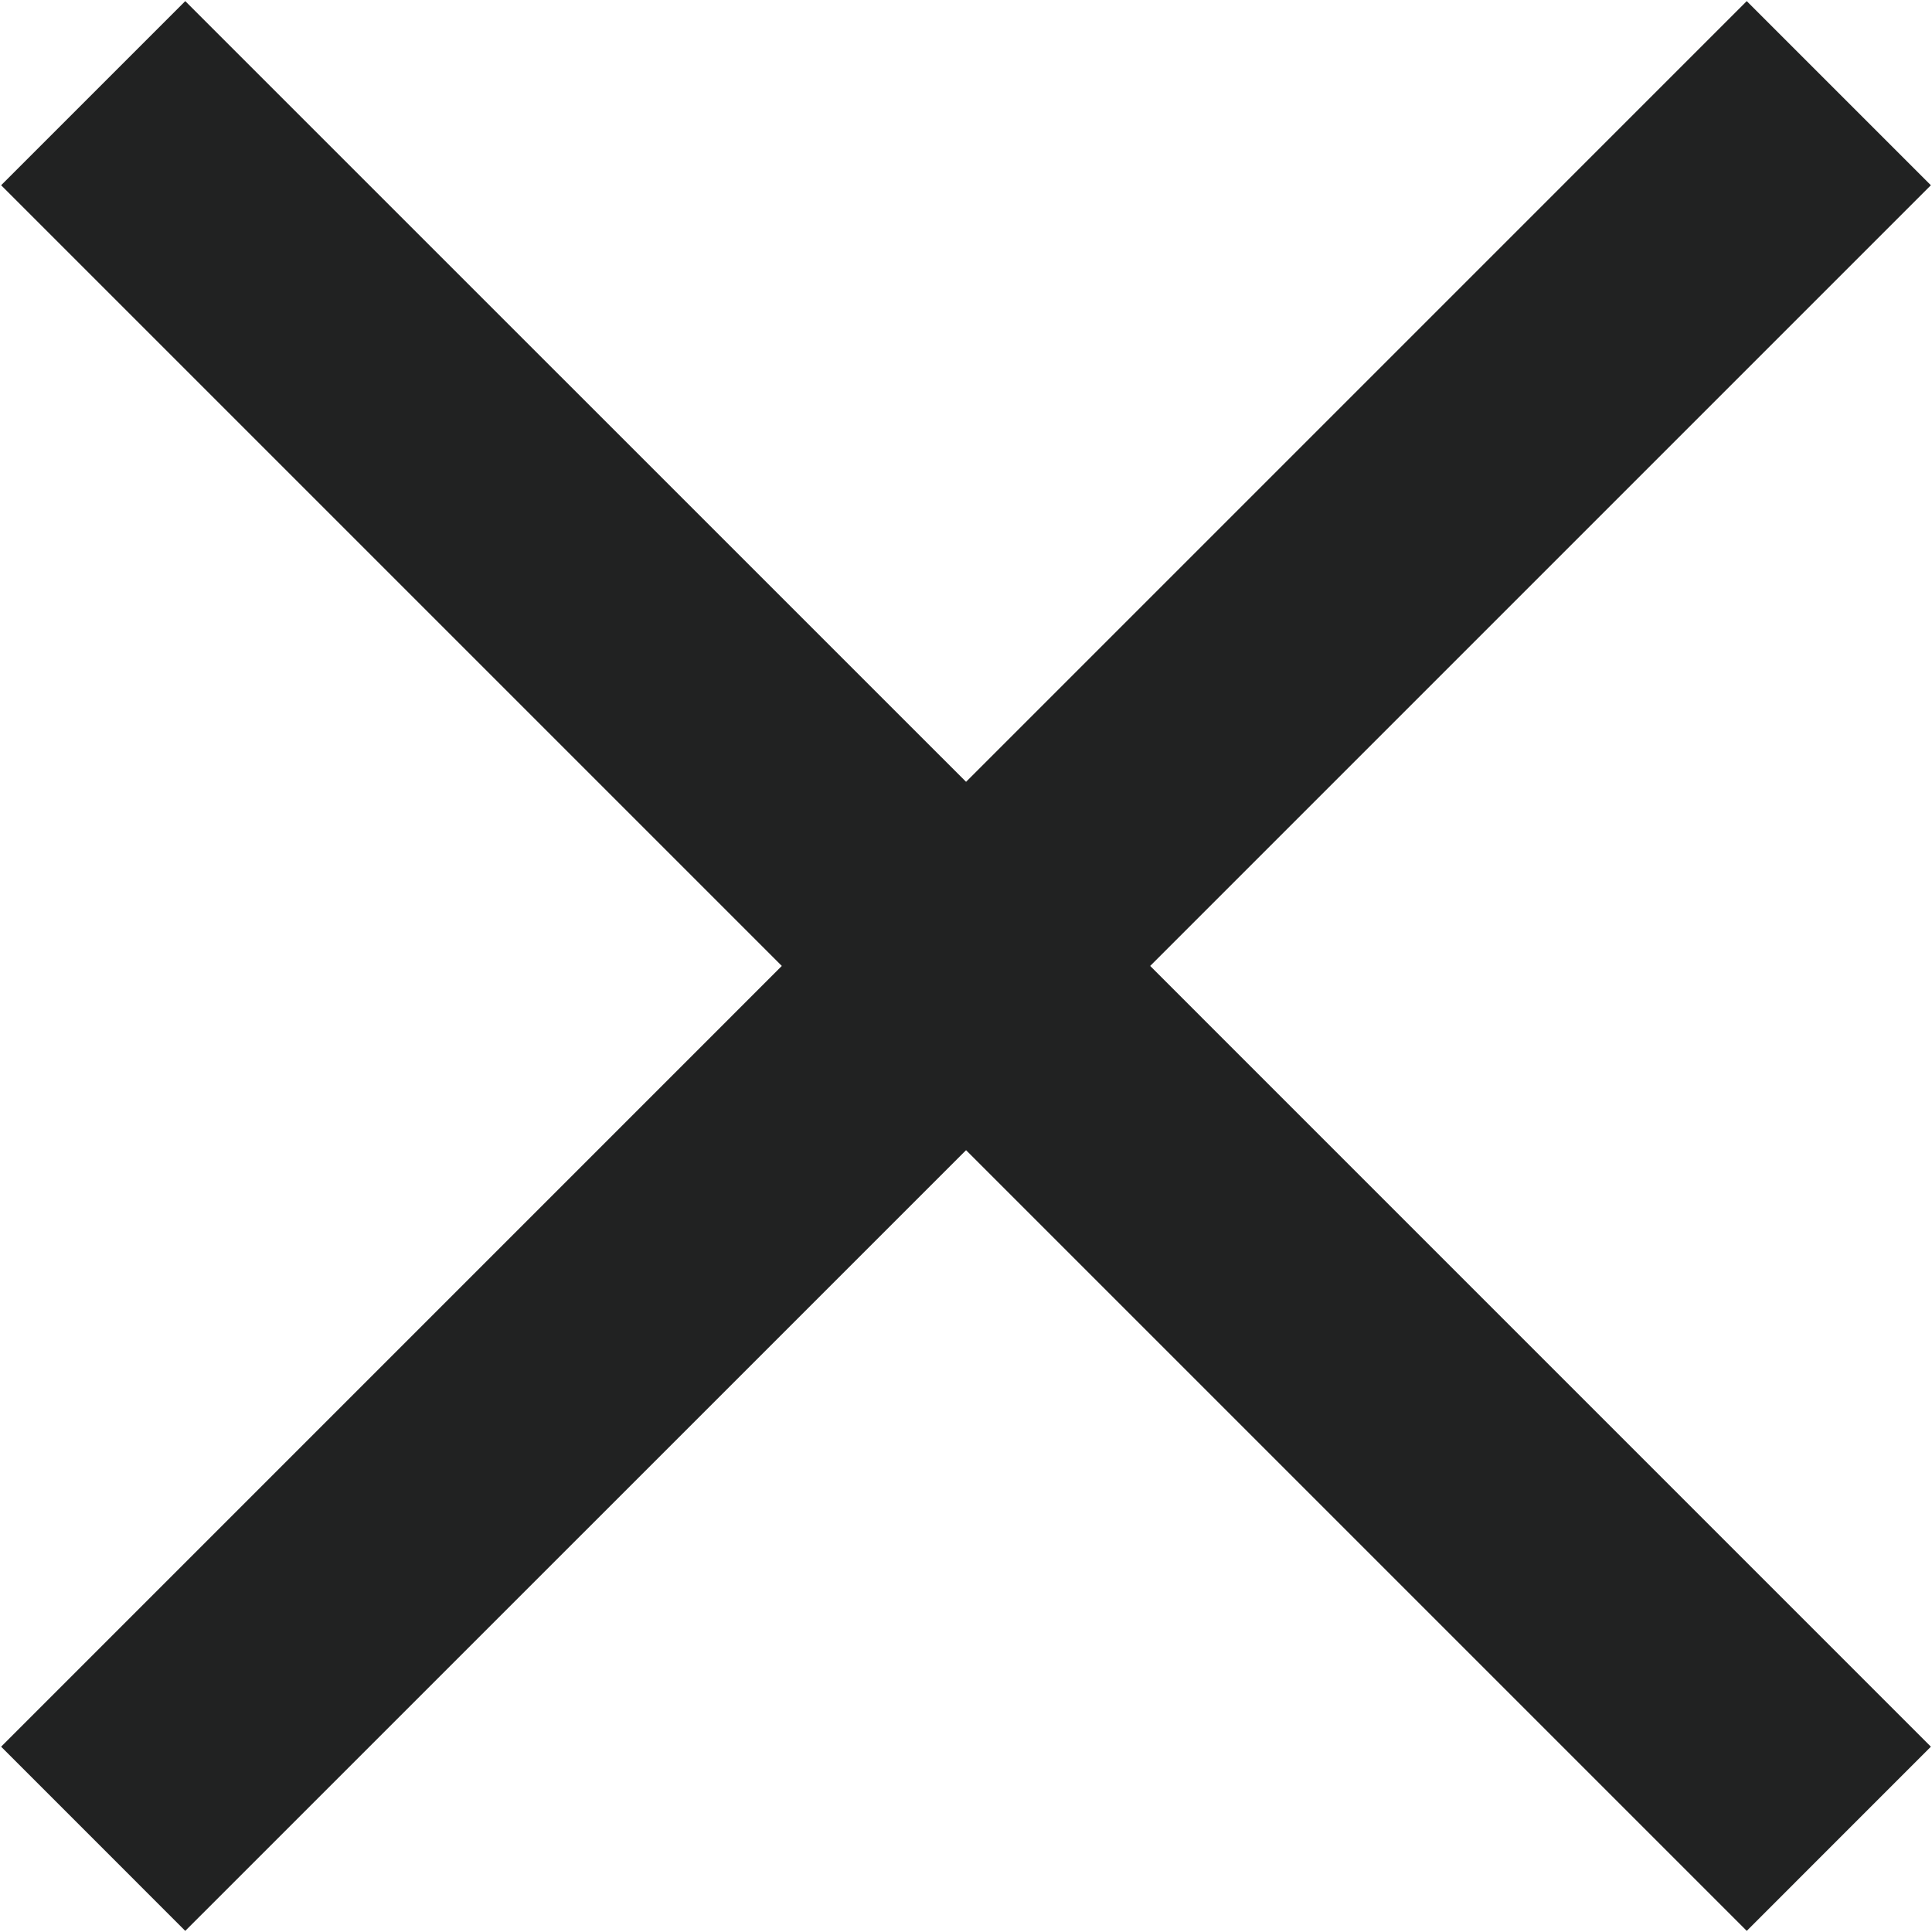 <?xml version="1.0" encoding="utf-8"?>
<!-- Generator: Adobe Illustrator 25.4.1, SVG Export Plug-In . SVG Version: 6.00 Build 0)  -->
<svg version="1.1" id="Layer_1" xmlns="http://www.w3.org/2000/svg" xmlns:xlink="http://www.w3.org/1999/xlink" x="0px" y="0px"
	 viewBox="0 0 360 360" style="enable-background:new 0 0 360 360;" xml:space="preserve">
<style type="text/css">
	.st0{fill:#212222;}
</style>
<polygon class="st0" points="214.32,179.99 359.79,325.47 325.48,359.79 180.01,214.32 34.52,359.79 0.21,325.47 145.68,179.99 
	0.21,34.52 34.52,0.21 180.01,145.68 325.48,0.21 359.79,34.52 "/>
</svg>

